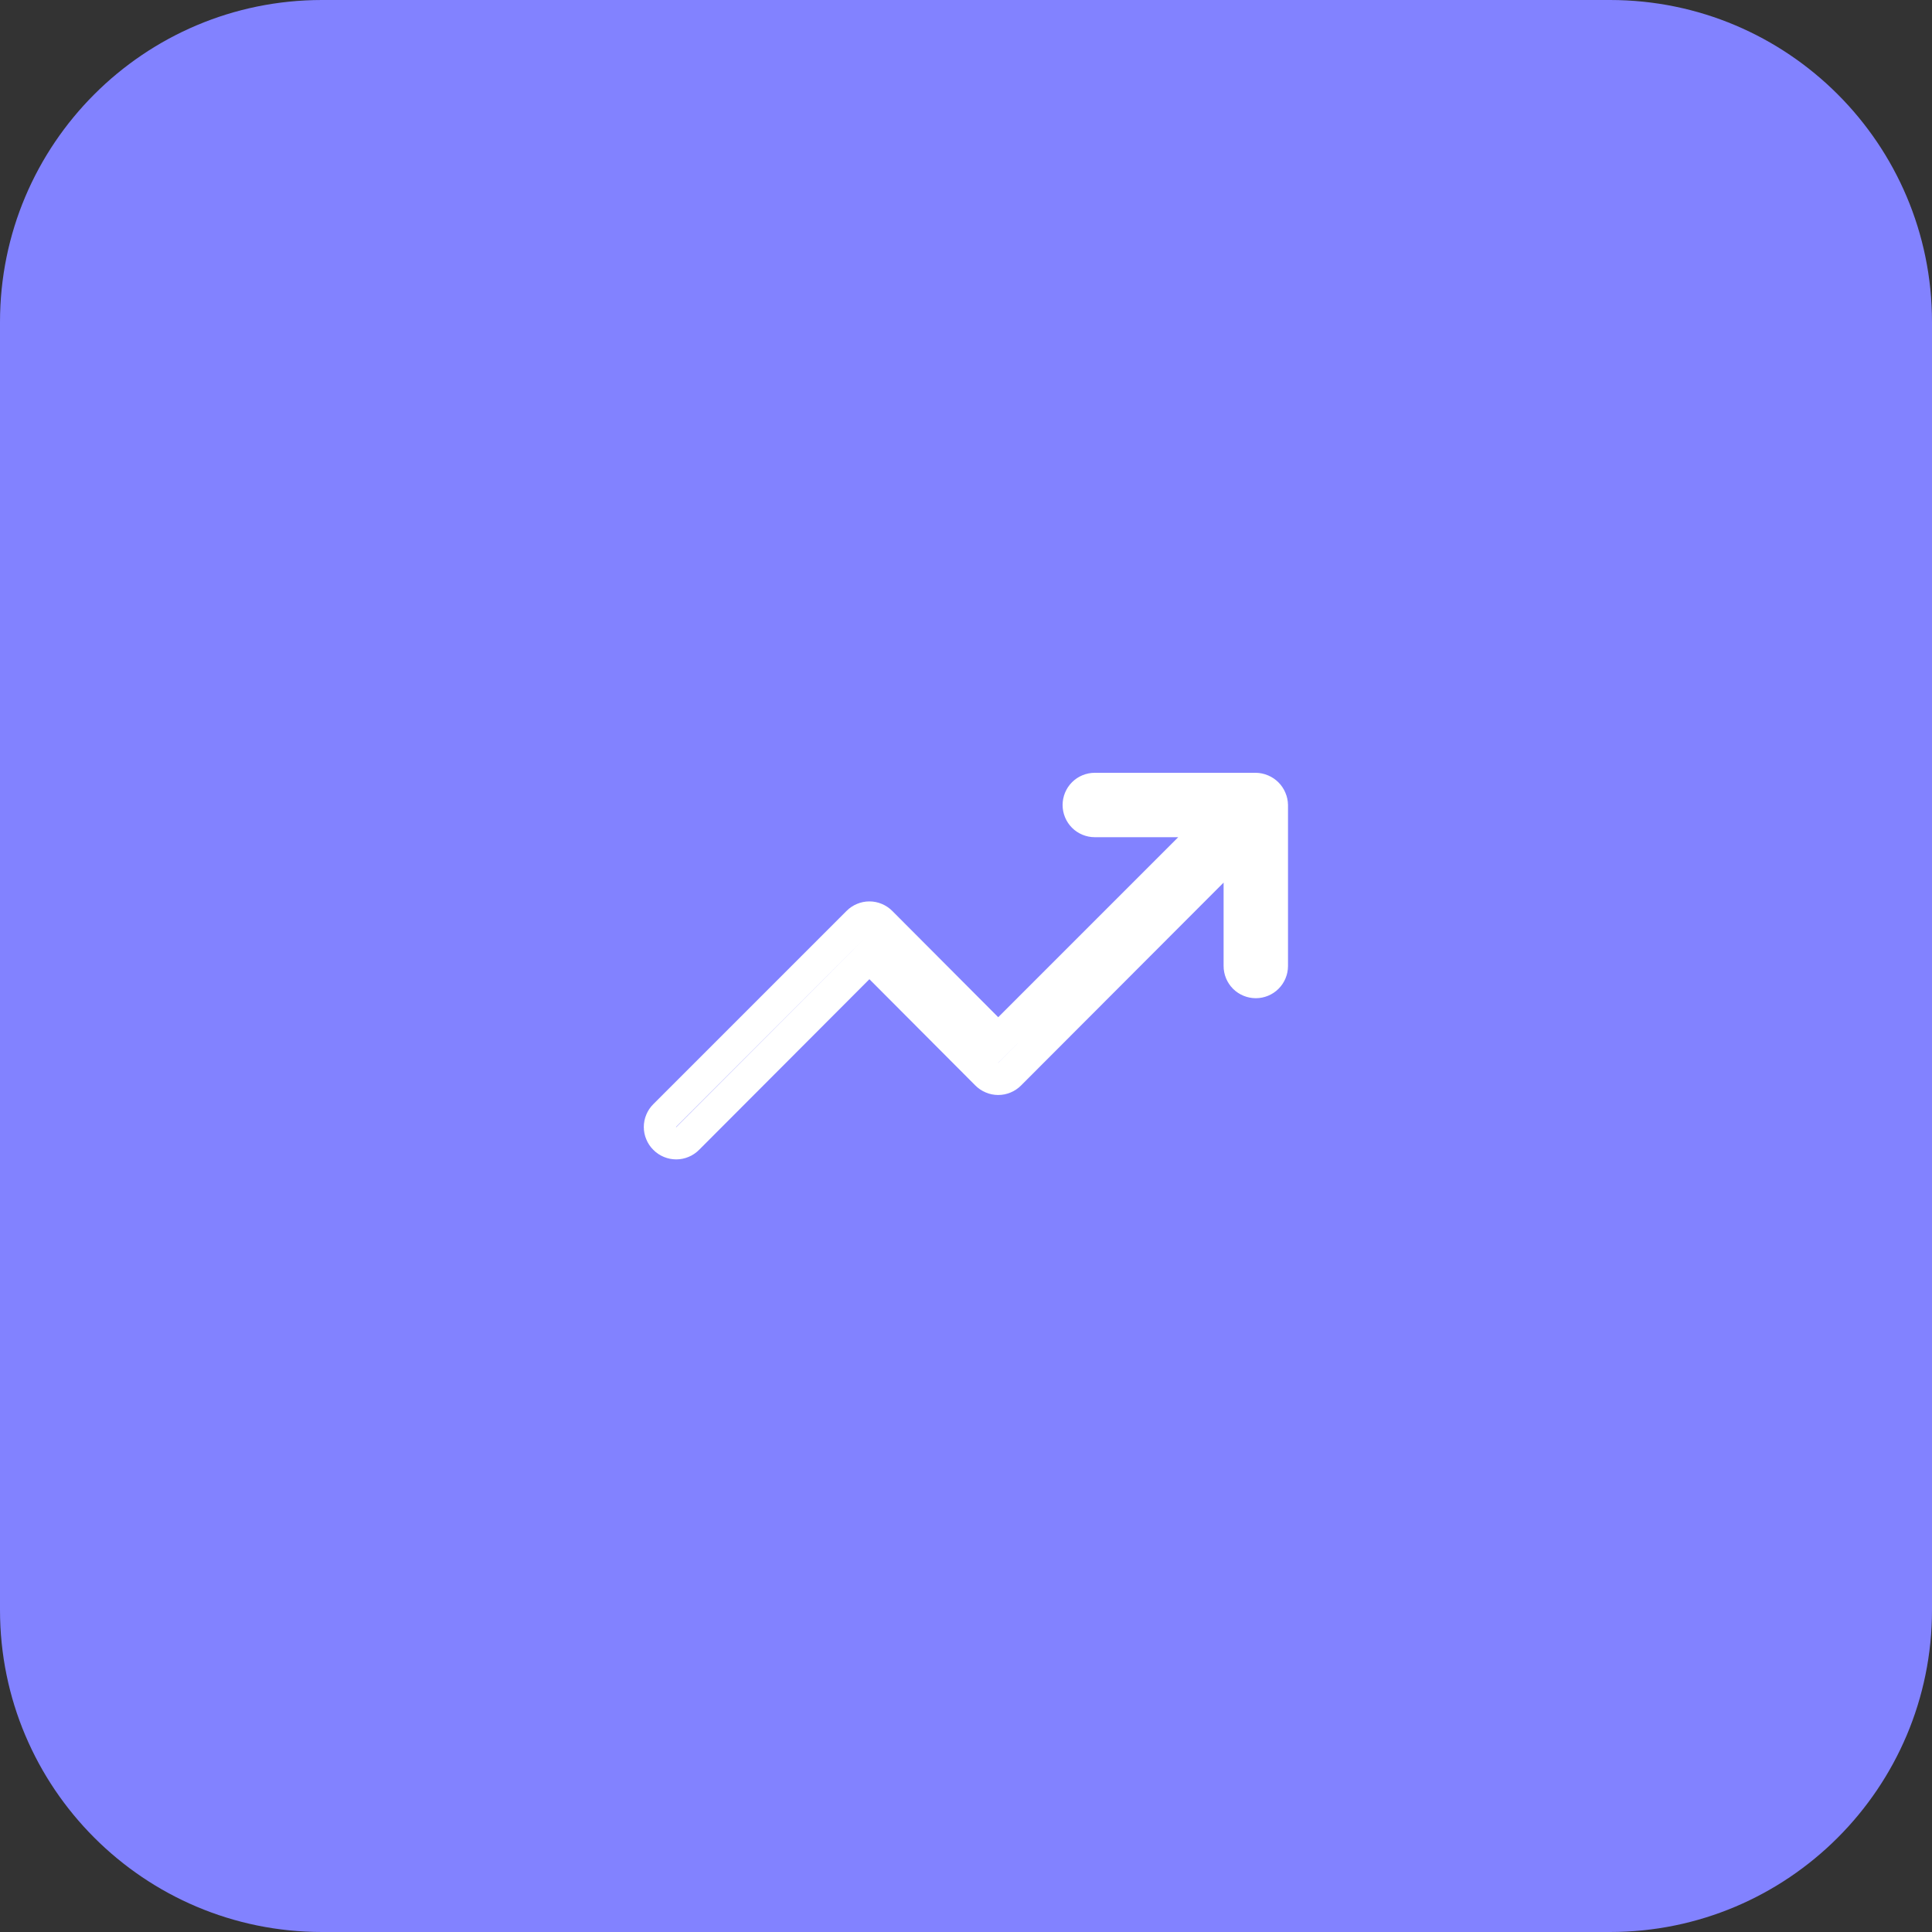<svg width="60" height="60" viewBox="0 0 60 60" fill="none" xmlns="http://www.w3.org/2000/svg">
<rect x="0" y="0" width="60" height="60" fill="#333333" stroke="none"/>
<path d="M0 10C0 4.477 4.477 0 10 0H50C55.523 0 60 4.477 60 10V50C60 55.523 55.523 60 50 60H10C4.477 60 0 55.523 0 50V10Z" fill="#8282FF"/>
<path d="M39.458 24.812L39.458 24.812L39.46 24.816C39.485 24.875 39.499 24.939 39.5 25.004V30C39.5 30.133 39.447 30.26 39.353 30.354C39.26 30.447 39.133 30.5 39 30.5C38.867 30.5 38.74 30.447 38.646 30.354C38.553 30.26 38.5 30.133 38.5 30V27.41V26.201L37.646 27.057L31.356 33.357L31.355 33.358C31.308 33.405 31.253 33.442 31.192 33.467C31.131 33.493 31.066 33.506 31 33.506C30.934 33.506 30.869 33.493 30.808 33.467C30.747 33.442 30.691 33.405 30.645 33.358L30.644 33.357L27.354 30.057L27 29.702L26.646 30.057L21.356 35.357L21.355 35.358C21.308 35.405 21.253 35.442 21.192 35.467C21.131 35.493 21.066 35.506 21 35.506C20.934 35.506 20.869 35.493 20.808 35.467C20.747 35.442 20.691 35.405 20.645 35.358L20.642 35.355C20.595 35.309 20.558 35.253 20.533 35.192C20.507 35.131 20.494 35.066 20.494 35C20.494 34.934 20.507 34.869 20.533 34.808C20.558 34.747 20.595 34.691 20.642 34.645L20.643 34.644L26.643 28.644L26.643 28.644L26.645 28.642C26.691 28.595 26.747 28.558 26.808 28.533C26.869 28.507 26.934 28.494 27 28.494C27.066 28.494 27.131 28.507 27.192 28.533C27.253 28.558 27.308 28.595 27.355 28.642L27.356 28.643L30.646 31.943L30.999 32.298L31.354 31.944L36.944 26.354L37.797 25.5H36.59H34C33.867 25.5 33.74 25.447 33.646 25.354C33.553 25.26 33.5 25.133 33.5 25C33.5 24.867 33.553 24.74 33.646 24.646C33.74 24.553 33.867 24.5 34 24.5H38.996C39.061 24.501 39.124 24.515 39.184 24.54L39.184 24.54L39.188 24.542C39.31 24.593 39.407 24.69 39.458 24.812Z" stroke="white"/>
</svg>

